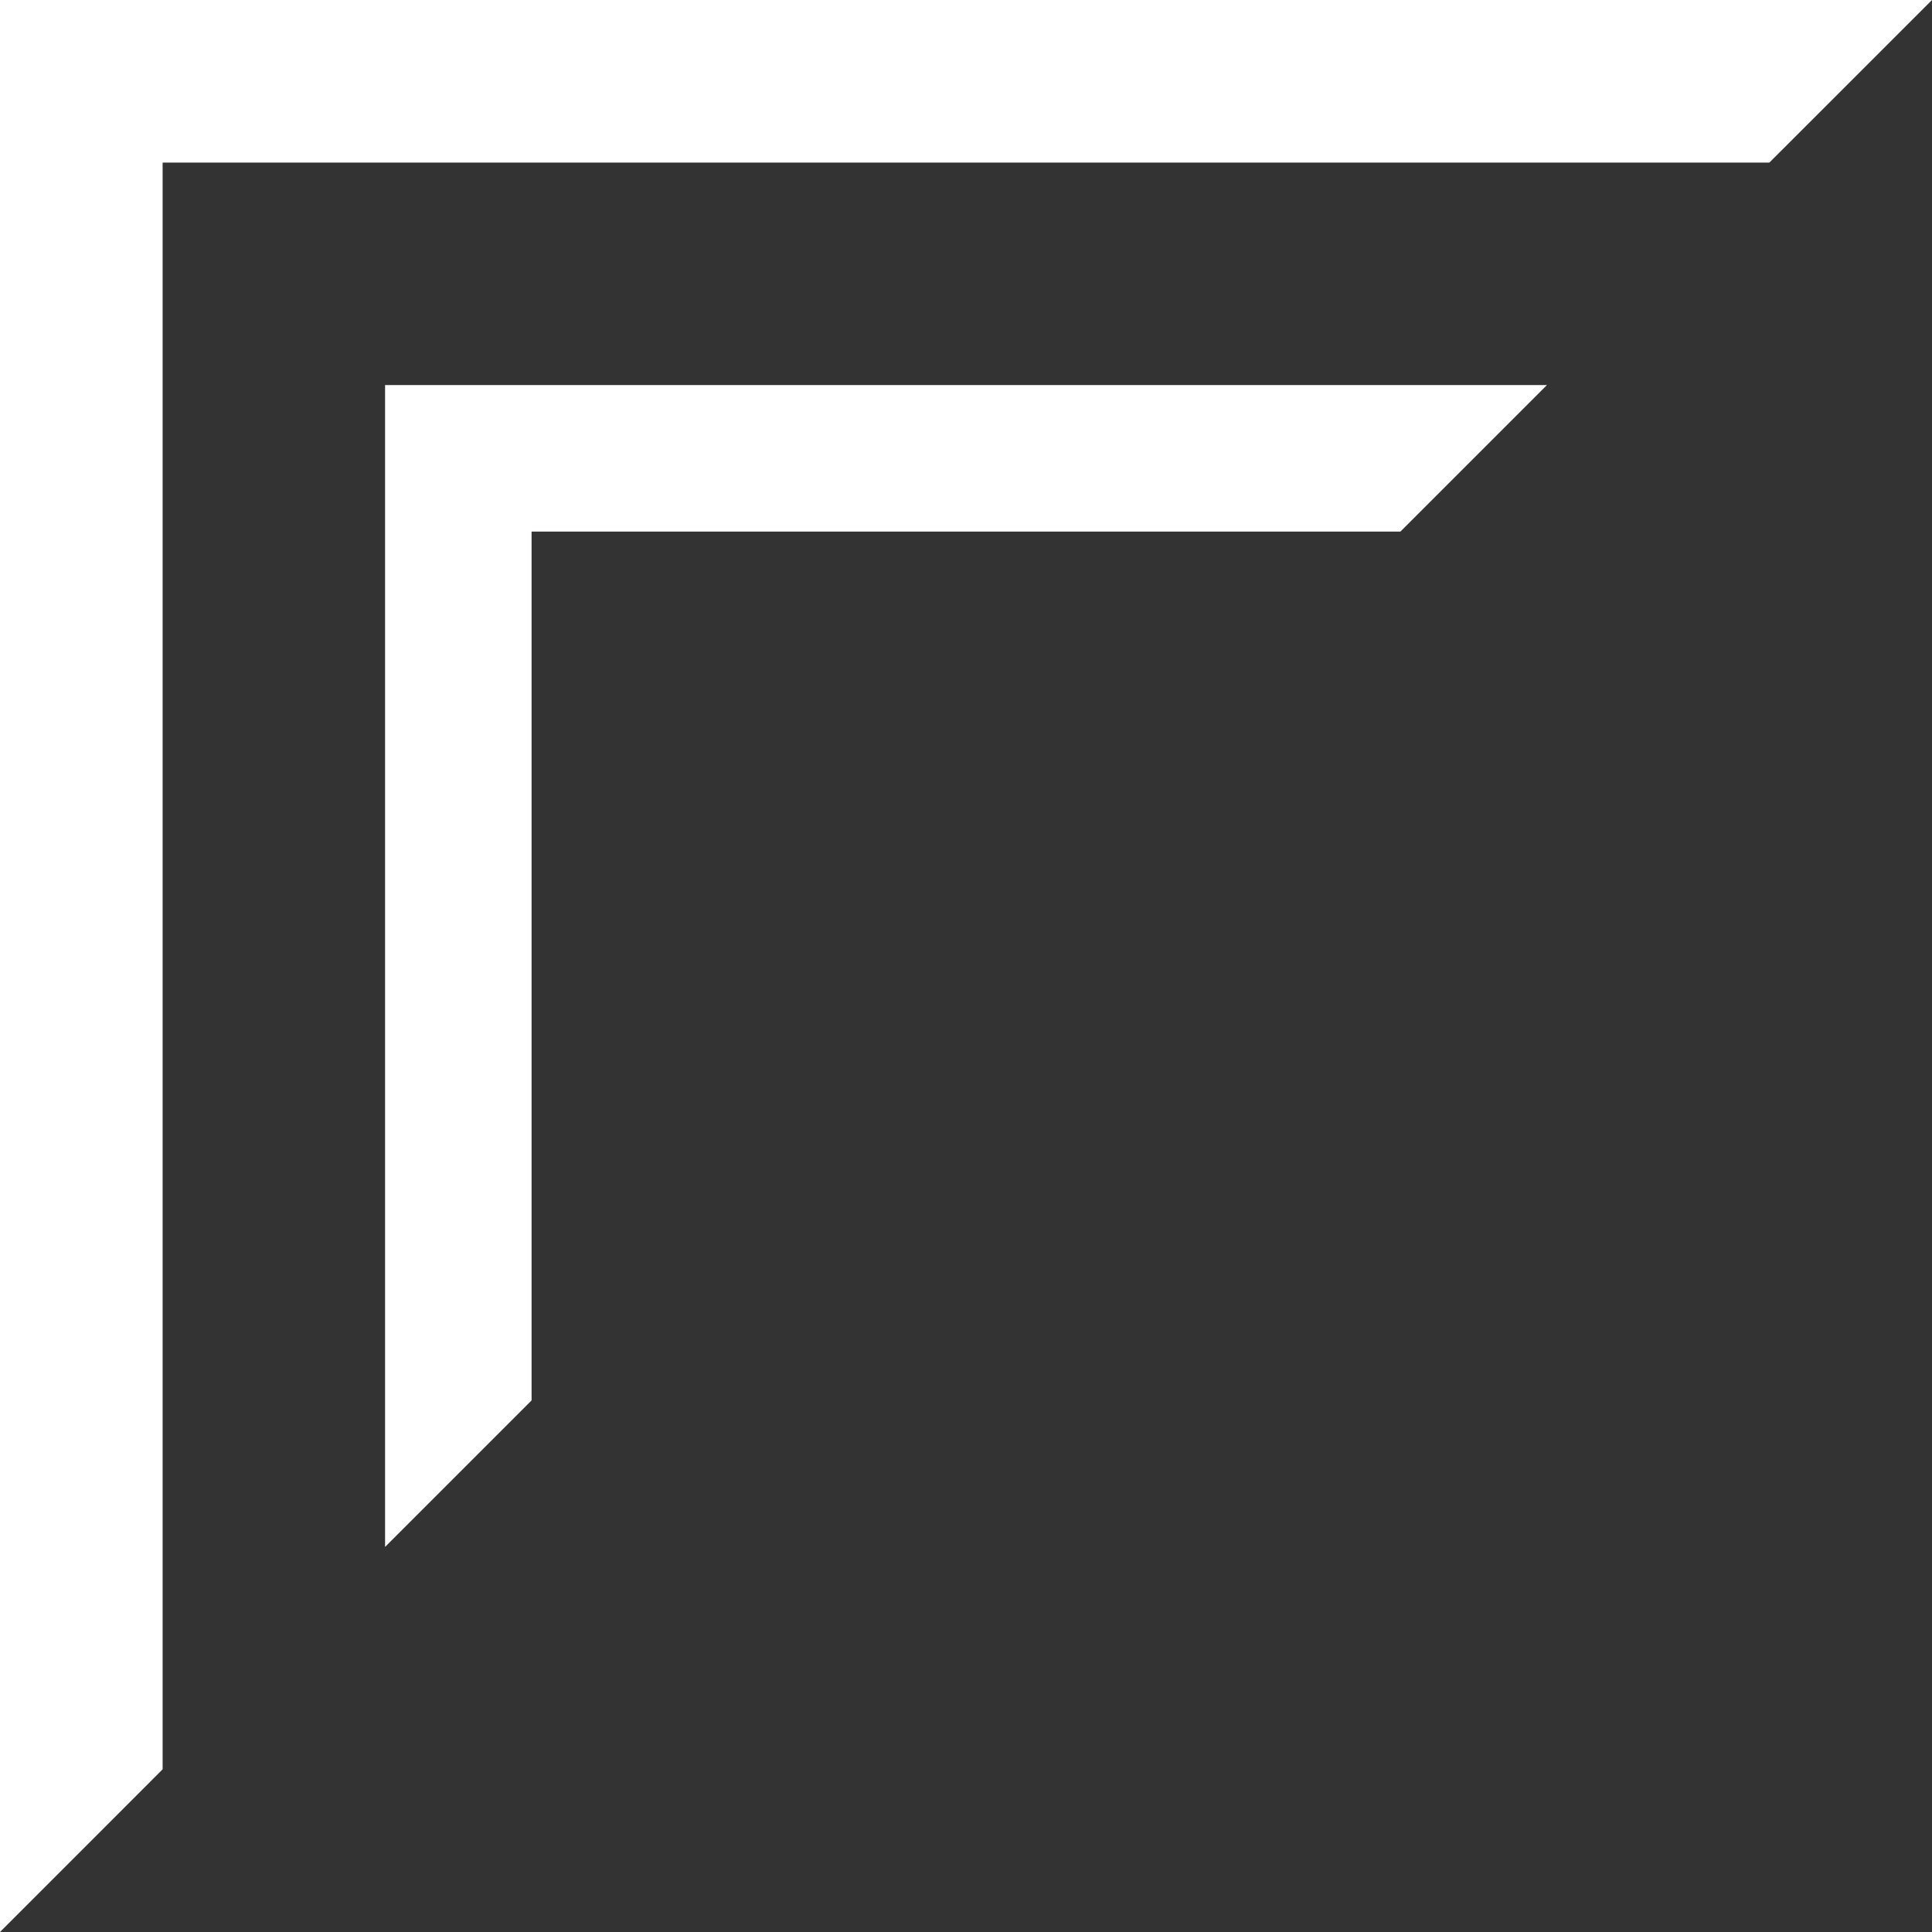 <svg width="35" height="35" viewBox="0 0 35 35" fill="none" xmlns="http://www.w3.org/2000/svg">
<rect x="0" y="0" width="35" height="35" fill="#333333" stroke="none"/>
<path d="M0 0L35 1.5299e-06L32.053 2.946L2.946 2.946L2.946 32.053L-1.5299e-06 35L0 0Z" fill="white"/>
<path d="M28.024 6.976L25.37 9.63L9.63 9.63L9.63 25.37L6.976 28.024L6.976 6.976L28.024 6.976Z" fill="white"/>
</svg>
